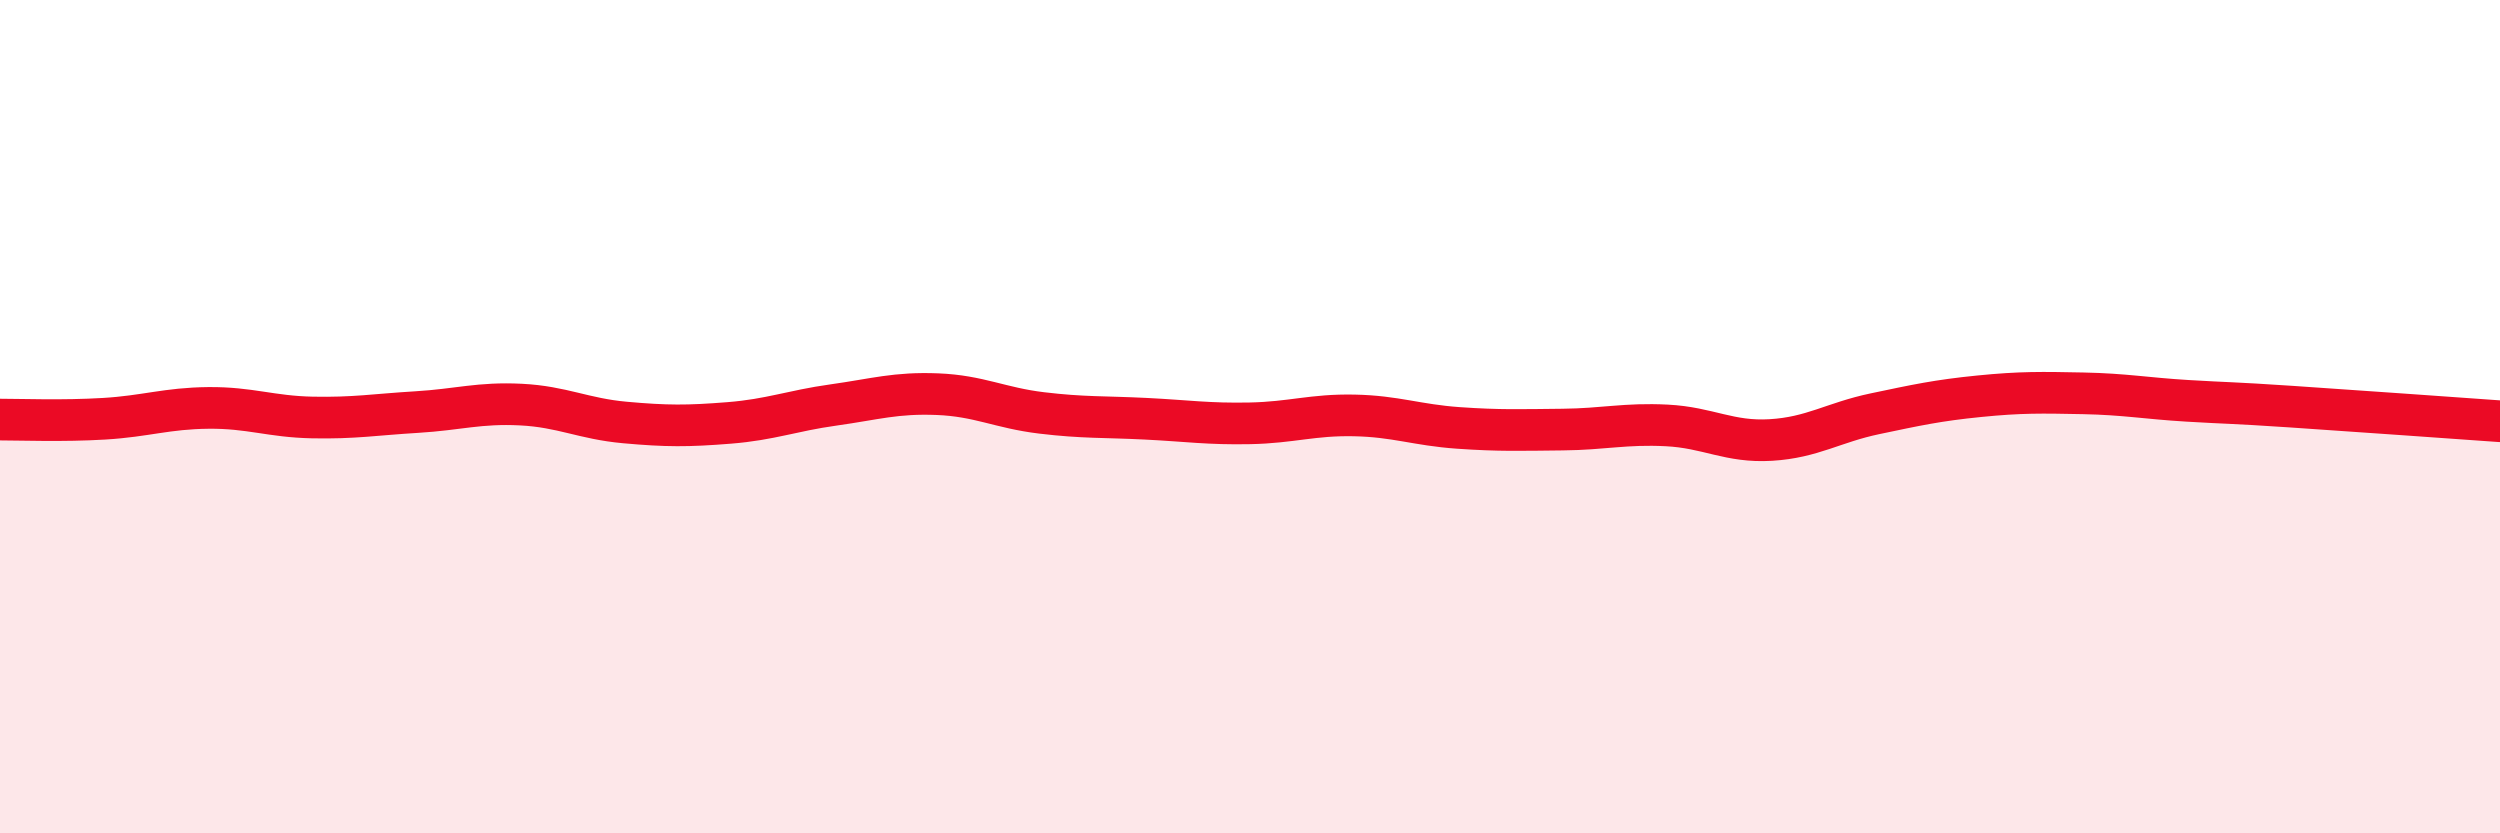 
    <svg width="60" height="20" viewBox="0 0 60 20" xmlns="http://www.w3.org/2000/svg">
      <path
        d="M 0,10.07 C 0.5,10.07 1.5,10.11 2.5,10.05 C 3.5,9.99 4,9.8 5,9.79 C 6,9.78 6.5,10 7.5,10.02 C 8.5,10.04 9,9.95 10,9.89 C 11,9.83 11.5,9.66 12.5,9.71 C 13.5,9.76 14,10.05 15,10.14 C 16,10.23 16.5,10.23 17.5,10.15 C 18.5,10.07 19,9.86 20,9.72 C 21,9.58 21.5,9.42 22.5,9.46 C 23.5,9.5 24,9.79 25,9.91 C 26,10.03 26.5,10 27.5,10.05 C 28.5,10.1 29,10.18 30,10.16 C 31,10.14 31.5,9.95 32.5,9.97 C 33.5,9.99 34,10.2 35,10.27 C 36,10.34 36.5,10.32 37.5,10.31 C 38.5,10.3 39,10.16 40,10.21 C 41,10.26 41.5,10.62 42.5,10.56 C 43.5,10.5 44,10.14 45,9.93 C 46,9.72 46.5,9.61 47.5,9.51 C 48.5,9.41 49,9.42 50,9.44 C 51,9.46 51.5,9.56 52.5,9.62 C 53.5,9.68 53.5,9.66 55,9.76 C 56.5,9.86 59,10.04 60,10.11L60 20L0 20Z"
        fill="#EB0A25"
        opacity="0.1"
        stroke-linecap="round"
        stroke-linejoin="round"
      />
      <path
        d="M 0,10.07 C 0.5,10.07 1.5,10.11 2.5,10.05 C 3.5,9.99 4,9.8 5,9.79 C 6,9.78 6.5,10 7.5,10.02 C 8.5,10.04 9,9.95 10,9.89 C 11,9.83 11.5,9.66 12.5,9.71 C 13.5,9.76 14,10.05 15,10.14 C 16,10.23 16.5,10.23 17.5,10.15 C 18.5,10.07 19,9.86 20,9.72 C 21,9.58 21.5,9.42 22.5,9.46 C 23.5,9.5 24,9.79 25,9.91 C 26,10.03 26.5,10 27.5,10.05 C 28.5,10.1 29,10.18 30,10.16 C 31,10.14 31.5,9.95 32.5,9.97 C 33.5,9.99 34,10.2 35,10.27 C 36,10.34 36.5,10.32 37.5,10.31 C 38.5,10.3 39,10.16 40,10.21 C 41,10.26 41.5,10.62 42.5,10.56 C 43.5,10.5 44,10.14 45,9.93 C 46,9.72 46.5,9.61 47.5,9.51 C 48.5,9.41 49,9.42 50,9.44 C 51,9.46 51.5,9.56 52.5,9.62 C 53.5,9.68 53.5,9.66 55,9.76 C 56.5,9.86 59,10.04 60,10.11"
        stroke="#EB0A25"
        stroke-width="1"
        fill="none"
        stroke-linecap="round"
        stroke-linejoin="round"
      />
    </svg>
  